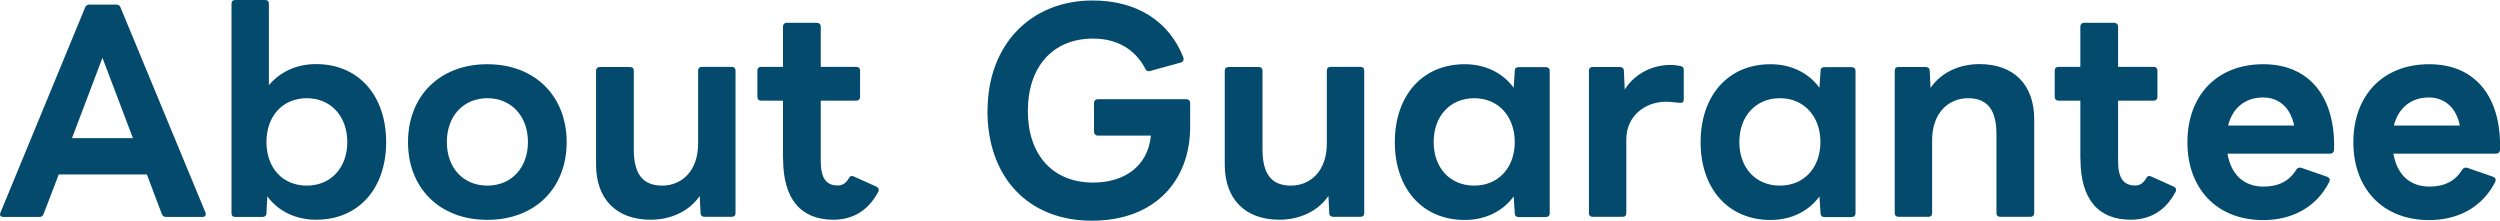 <?xml version="1.0" encoding="UTF-8"?>
<svg xmlns="http://www.w3.org/2000/svg" id="_レイヤー_2" data-name="レイヤー 2" width="205.94" height="18.2" viewBox="0 0 205.94 18.2">
  <defs>
    <style>
      .cls-1 {
        fill: #034a6d;
        stroke-width: 0px;
      }
    </style>
  </defs>
  <g id="_レイヤー_1-2" data-name="レイヤー 1">
    <g>
      <path class="cls-1" d="M.04,17.51L7.01.62c.07-.18.2-.24.35-.24h2.22c.18,0,.29.07.35.24l7,16.9s.02.09.02.13c0,.13-.09.22-.26.22h-3.01c-.15,0-.29-.07-.35-.24l-1.23-3.26h-7.26l-1.25,3.26c-.07.18-.18.24-.35.24H.28c-.22,0-.35-.13-.24-.35ZM10.95,11.38l-2.51-6.62-2.51,6.62h5.02Z"></path>
      <path class="cls-1" d="M22.02,16.17l-.07,1.39c0,.22-.15.31-.33.31h-2.24c-.2,0-.31-.11-.31-.31V.31c0-.2.11-.31.31-.31h2.46c.2,0,.31.11.31.31v6.71c.92-1.1,2.27-1.74,3.89-1.74,3.52,0,5.77,2.62,5.77,6.42s-2.24,6.4-5.77,6.4c-1.72,0-3.15-.73-4.03-1.94ZM25.27,15.29c1.98,0,3.34-1.47,3.34-3.59s-1.36-3.61-3.34-3.61-3.32,1.47-3.32,3.61,1.34,3.59,3.32,3.59Z"></path>
      <path class="cls-1" d="M33.61,11.71c0-3.76,2.57-6.42,6.53-6.42s6.54,2.66,6.54,6.42-2.57,6.4-6.54,6.4-6.53-2.66-6.53-6.4ZM40.15,15.29c1.98,0,3.34-1.47,3.34-3.59s-1.36-3.61-3.34-3.61-3.34,1.47-3.34,3.61,1.36,3.59,3.34,3.59Z"></path>
      <path class="cls-1" d="M49.1,13.55v-7.72c0-.2.13-.31.31-.31h2.49c.2,0,.31.11.31.31v6.47c0,2.05.75,2.99,2.35,2.99,1.52,0,2.95-1.12,2.95-3.48v-5.99c0-.2.11-.31.31-.31h2.46c.2,0,.31.11.31.31v11.73c0,.2-.11.31-.31.31h-2.24c-.18,0-.33-.09-.33-.31l-.07-1.41c-.9,1.32-2.46,1.96-4.03,1.96-2.86,0-4.51-1.72-4.51-4.55Z"></path>
      <path class="cls-1" d="M64.5,13.09v-4.8h-1.8c-.2,0-.31-.13-.31-.31v-2.16c0-.2.11-.31.31-.31h1.8v-3.32c0-.18.11-.31.31-.31h2.49c.18,0,.31.13.31.31v3.32h2.93c.2,0,.31.11.31.31v2.16c0,.18-.11.31-.31.31h-2.93v4.99c0,1.34.42,2,1.39,2,.4,0,.68-.18.92-.59.09-.18.24-.24.42-.15l1.87.84c.11.07.18.15.18.26,0,.07-.02.15-.09.24-.88,1.63-2.24,2.22-3.65,2.22-2.66,0-4.14-1.67-4.14-5.02Z"></path>
      <path class="cls-1" d="M81.35,9.13C81.35,3.63,84.96.04,90,.04c3.67,0,6.31,1.72,7.48,4.69.02.04.02.09.02.13,0,.15-.07.24-.22.29l-2.55.7-.09.02c-.13,0-.24-.07-.29-.2-.84-1.61-2.33-2.49-4.31-2.49-3.37,0-5.37,2.38-5.37,5.96s2.02,5.9,5.37,5.9c2.57,0,4.51-1.32,4.77-3.87h-4.38c-.18,0-.31-.13-.31-.31v-2.38c0-.18.13-.31.31-.31h7.3c.18,0,.31.13.31.31v1.98c0,4.36-2.84,7.72-8.1,7.72s-8.6-3.59-8.6-9.07Z"></path>
      <path class="cls-1" d="M100.89,13.55v-7.72c0-.2.13-.31.31-.31h2.49c.2,0,.31.11.31.31v6.47c0,2.05.75,2.99,2.35,2.99,1.52,0,2.95-1.12,2.95-3.48v-5.99c0-.2.11-.31.31-.31h2.46c.2,0,.31.11.31.31v11.73c0,.2-.11.31-.31.31h-2.24c-.18,0-.33-.09-.33-.31l-.07-1.41c-.9,1.32-2.46,1.96-4.03,1.96-2.86,0-4.51-1.72-4.51-4.55Z"></path>
      <path class="cls-1" d="M114.9,11.71c0-3.81,2.24-6.42,5.76-6.42,1.72,0,3.15.73,4.03,1.94l.09-1.39c0-.22.13-.31.33-.31h2.22c.2,0,.33.11.33.31v11.73c0,.2-.13.31-.33.31h-2.22c-.2,0-.33-.09-.33-.31l-.09-1.39c-.88,1.21-2.31,1.94-4.03,1.94-3.52,0-5.76-2.62-5.76-6.4ZM121.44,15.29c1.98,0,3.34-1.47,3.34-3.59s-1.36-3.61-3.34-3.61-3.34,1.47-3.34,3.61,1.36,3.59,3.34,3.59Z"></path>
      <path class="cls-1" d="M130.89,17.56V5.83c0-.2.11-.31.31-.31h2.24c.18,0,.33.09.33.31l.07,1.54c.84-1.32,2.29-2.02,3.76-2.02.35,0,.59.04.84.09.2.04.26.15.26.33v2.44c0,.2-.11.26-.26.26-.33,0-.7-.09-1.21-.09-1.67,0-3.26,1.14-3.26,3.1v6.07c0,.2-.11.31-.31.31h-2.46c-.2,0-.31-.11-.31-.31Z"></path>
      <path class="cls-1" d="M140.09,11.71c0-3.81,2.24-6.42,5.76-6.42,1.72,0,3.15.73,4.03,1.94l.09-1.39c0-.22.13-.31.33-.31h2.22c.2,0,.33.11.33.31v11.73c0,.2-.13.31-.33.31h-2.22c-.2,0-.33-.09-.33-.31l-.09-1.39c-.88,1.21-2.31,1.94-4.03,1.94-3.52,0-5.76-2.62-5.76-6.4ZM146.62,15.29c1.98,0,3.34-1.47,3.34-3.59s-1.36-3.61-3.34-3.61-3.34,1.47-3.34,3.61,1.36,3.59,3.34,3.59Z"></path>
      <path class="cls-1" d="M156.08,17.56V5.83c0-.2.11-.31.31-.31h2.24c.18,0,.33.09.33.31l.07,1.41c.9-1.32,2.44-1.96,4.03-1.96,2.86,0,4.51,1.72,4.51,4.55v7.72c0,.2-.13.31-.31.31h-2.49c-.2,0-.31-.11-.31-.31v-6.47c0-2.05-.75-2.99-2.35-2.99-1.52,0-2.95,1.12-2.95,3.48v5.98c0,.2-.11.31-.31.31h-2.46c-.2,0-.31-.11-.31-.31Z"></path>
      <path class="cls-1" d="M171.37,13.09v-4.8h-1.8c-.2,0-.31-.13-.31-.31v-2.16c0-.2.11-.31.31-.31h1.8v-3.32c0-.18.11-.31.31-.31h2.49c.18,0,.31.13.31.31v3.32h2.93c.2,0,.31.11.31.31v2.16c0,.18-.11.31-.31.31h-2.93v4.99c0,1.34.42,2,1.39,2,.4,0,.68-.18.92-.59.09-.18.24-.24.42-.15l1.87.84c.11.07.18.15.18.26,0,.07-.02.15-.09.24-.88,1.63-2.24,2.22-3.65,2.22-2.66,0-4.14-1.67-4.14-5.02Z"></path>
      <path class="cls-1" d="M180.19,11.71c0-3.76,2.35-6.42,6.25-6.42s5.96,2.82,5.83,7.06c-.02.2-.13.31-.33.31h-8.45c.29,1.69,1.32,2.71,2.97,2.71,1.25,0,2.13-.46,2.71-1.41.11-.15.24-.18.42-.13l2.11.73c.2.09.26.22.18.42-1.1,2.16-3.15,3.15-5.44,3.15-3.89,0-6.25-2.66-6.25-6.4ZM186.42,8.03c-1.45,0-2.51.84-2.88,2.31h5.44c-.29-1.45-1.23-2.31-2.55-2.31Z"></path>
      <path class="cls-1" d="M193.86,11.71c0-3.76,2.35-6.42,6.25-6.42s5.96,2.82,5.83,7.06c-.02.2-.13.31-.33.31h-8.45c.29,1.69,1.32,2.71,2.97,2.71,1.25,0,2.13-.46,2.71-1.41.11-.15.24-.18.42-.13l2.11.73c.2.09.26.22.18.42-1.1,2.16-3.15,3.15-5.44,3.15-3.89,0-6.25-2.66-6.25-6.4ZM200.08,8.03c-1.45,0-2.51.84-2.88,2.31h5.43c-.29-1.45-1.23-2.31-2.55-2.31Z"></path>
    </g>
  </g>
</svg>
